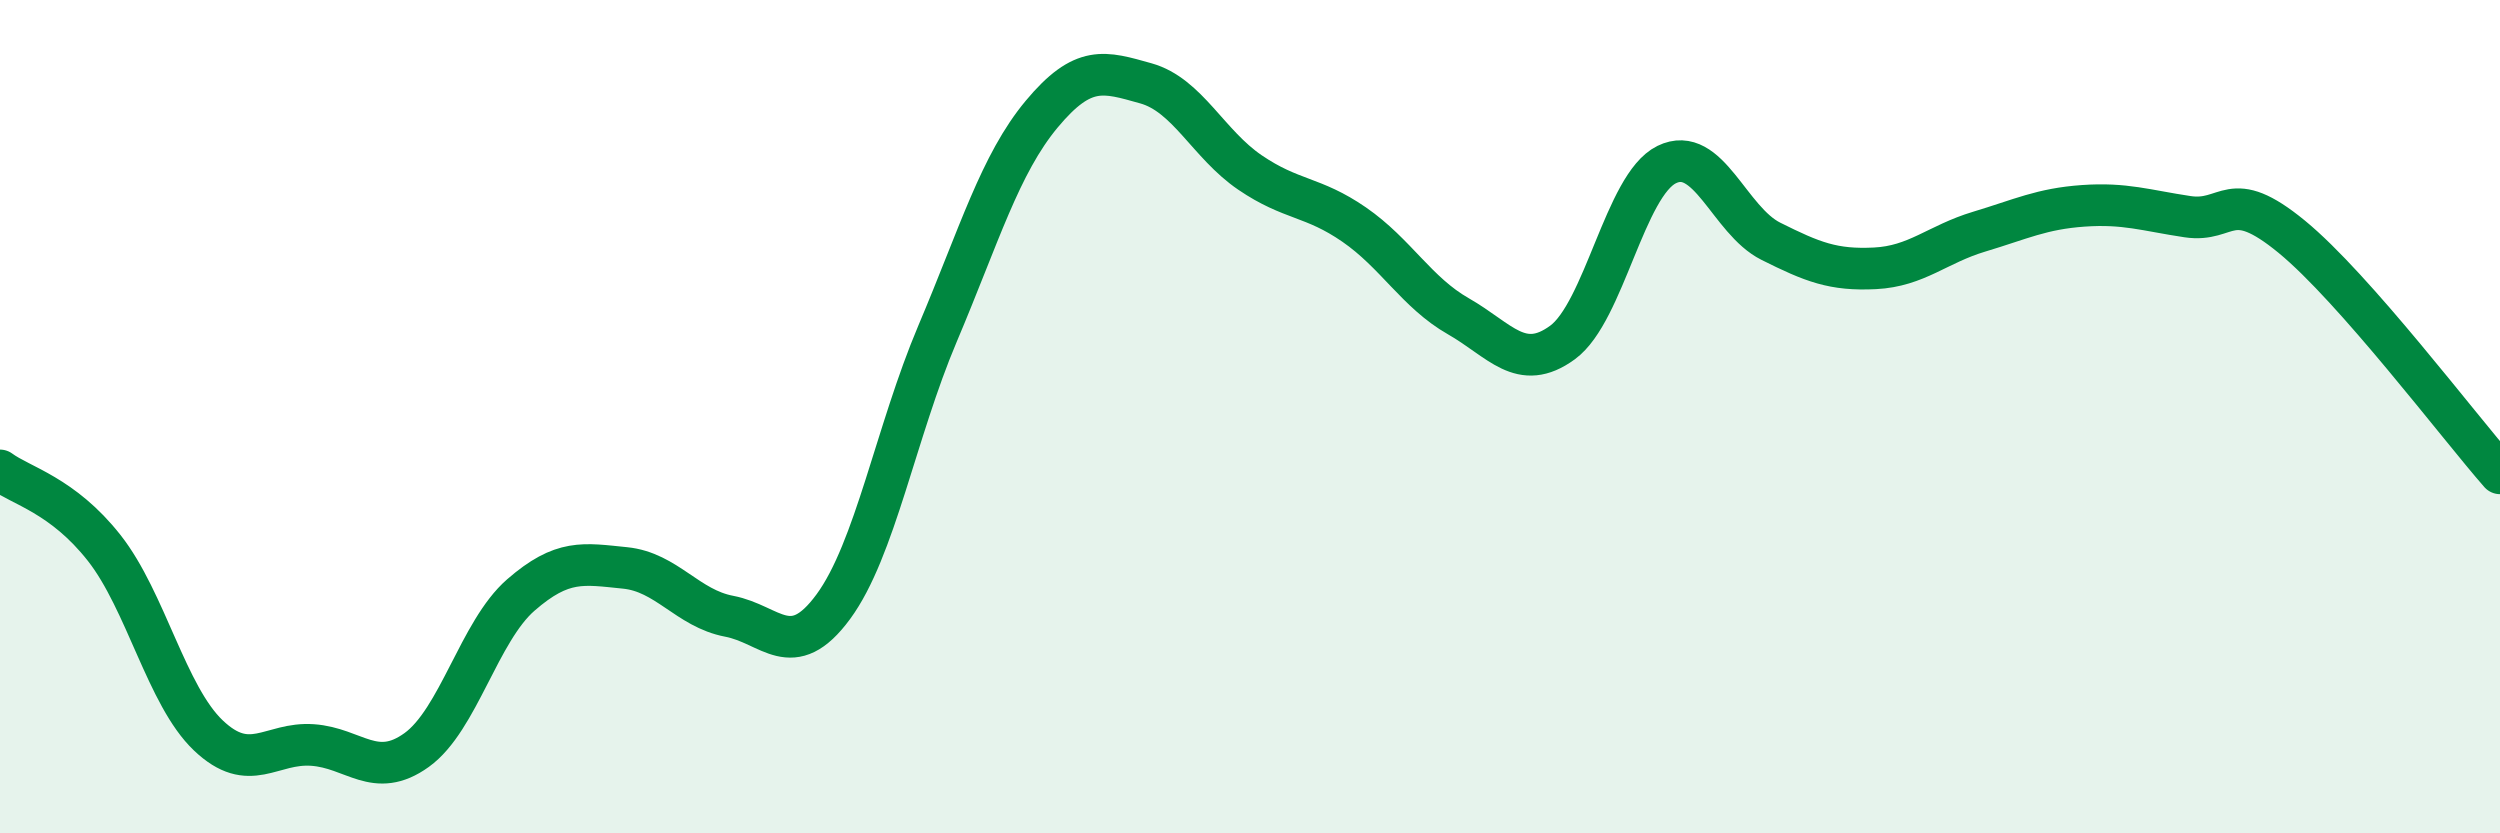 
    <svg width="60" height="20" viewBox="0 0 60 20" xmlns="http://www.w3.org/2000/svg">
      <path
        d="M 0,11.29 C 0.5,11.66 1.5,11.88 2.5,13.15 C 3.5,14.42 4,16.7 5,17.65 C 6,18.6 6.5,17.81 7.5,17.88 C 8.5,17.95 9,18.72 10,18 C 11,17.28 11.5,15.15 12.5,14.28 C 13.5,13.41 14,13.53 15,13.63 C 16,13.73 16.5,14.6 17.5,14.79 C 18.5,14.98 19,15.92 20,14.56 C 21,13.2 21.5,10.37 22.5,8.01 C 23.5,5.65 24,3.94 25,2.74 C 26,1.54 26.5,1.72 27.5,2 C 28.5,2.28 29,3.46 30,4.14 C 31,4.82 31.5,4.7 32.5,5.39 C 33.5,6.08 34,7.02 35,7.59 C 36,8.16 36.5,8.95 37.5,8.22 C 38.5,7.49 39,4.44 40,3.95 C 41,3.46 41.5,5.29 42.5,5.79 C 43.5,6.29 44,6.49 45,6.44 C 46,6.39 46.5,5.86 47.5,5.56 C 48.5,5.26 49,5.01 50,4.94 C 51,4.87 51.5,5.05 52.5,5.2 C 53.5,5.35 53.5,4.45 55,5.68 C 56.5,6.91 59,10.22 60,11.36L60 20L0 20Z"
        fill="#008740"
        opacity="0.1"
        stroke-linecap="round"
        stroke-linejoin="round"
      />
      <path
        d="M 0,11.29 C 0.5,11.66 1.5,11.88 2.5,13.15 C 3.5,14.42 4,16.7 5,17.65 C 6,18.6 6.5,17.81 7.5,17.88 C 8.5,17.95 9,18.72 10,18 C 11,17.28 11.5,15.15 12.5,14.28 C 13.5,13.41 14,13.53 15,13.63 C 16,13.73 16.5,14.6 17.5,14.79 C 18.5,14.98 19,15.92 20,14.56 C 21,13.2 21.5,10.37 22.5,8.01 C 23.5,5.65 24,3.94 25,2.74 C 26,1.54 26.5,1.72 27.5,2 C 28.5,2.28 29,3.46 30,4.14 C 31,4.82 31.5,4.7 32.5,5.39 C 33.5,6.08 34,7.02 35,7.59 C 36,8.16 36.5,8.95 37.5,8.22 C 38.5,7.49 39,4.44 40,3.95 C 41,3.46 41.5,5.29 42.5,5.79 C 43.5,6.29 44,6.49 45,6.44 C 46,6.39 46.5,5.86 47.5,5.56 C 48.5,5.26 49,5.01 50,4.94 C 51,4.87 51.5,5.05 52.5,5.2 C 53.5,5.35 53.5,4.45 55,5.68 C 56.5,6.91 59,10.22 60,11.36"
        stroke="#008740"
        stroke-width="1"
        fill="none"
        stroke-linecap="round"
        stroke-linejoin="round"
      />
    </svg>
  